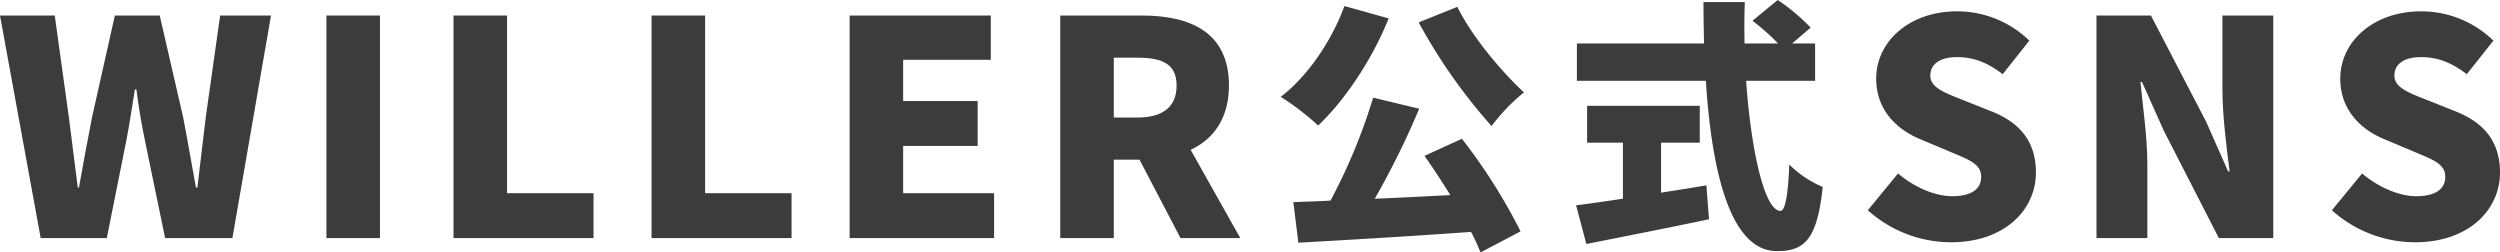 <svg id="bk-sns" xmlns="http://www.w3.org/2000/svg" width="639.655" height="64.587" viewBox="0 0 639.655 64.587">
  <g id="グループ_1873" data-name="グループ 1873" transform="translate(0 0)">
    <path id="パス_3338" data-name="パス 3338" d="M0,5.19H14.006l3.6,25.945L19.9,49.2H20.2c1.071-6.046,2.219-12.169,3.367-18.062L29.389,5.19h11.48l5.97,25.945c1.148,5.817,2.143,11.939,3.291,18.062h.383c.689-6.123,1.454-12.169,2.143-18.062L56.328,5.19H69.339L59.466,62.131H42.246l-5.128-24.8c-.918-4.362-1.684-8.954-2.219-13.24h-.383c-.689,4.286-1.378,8.878-2.219,13.24l-4.975,24.8H10.408Z" transform="translate(0 -1.218)" fill="#3d3c3c"/>
    <path id="パス_3339" data-name="パス 3339" d="M109.13,5.19h13.7V62.131h-13.7Z" transform="translate(-25.61 -1.218)" fill="#3d3c3c"/>
    <path id="パス_3340" data-name="パス 3340" d="M151.62,5.19h13.7V50.651h22.118v11.48H151.62V5.19Z" transform="translate(-35.581 -1.218)" fill="#3d3c3c"/>
    <path id="パス_3341" data-name="パス 3341" d="M217.83,5.19h13.7V50.651h22.118v11.48H217.83Z" transform="translate(-51.118 -1.218)" fill="#3d3c3c"/>
    <path id="パス_3342" data-name="パス 3342" d="M284.04,5.19h36.124V16.517H297.739V27.078H316.8v11.48H297.739V50.651h23.266v11.48H284.04V5.19Z" transform="translate(-66.656 -1.218)" fill="#3d3c3c"/>
    <path id="パス_3343" data-name="パス 3343" d="M385.226,62.131,374.741,42.079h-6.582V62.131h-13.7V5.19h20.893c12.169,0,22.271,4.133,22.271,17.909,0,8.342-3.9,13.7-9.8,16.455l12.7,22.577ZM368.159,31.288h6.123c6.505,0,9.949-2.832,9.949-8.189s-3.444-7.118-9.949-7.118h-6.123Z" transform="translate(-83.181 -1.218)" fill="#3d3c3c"/>
    <path id="パス_3344" data-name="パス 3344" d="M455.783,5.188c-4.24,10.577-11.312,21.077-18.046,27.406a65.225,65.225,0,0,0-9.567-7.34c6.8-5.189,13-14.212,16.3-23.235l11.312,3.168Zm18.728,30.774a143.3,143.3,0,0,1,15.016,23.71l-10.24,5.388a48.981,48.981,0,0,0-2.426-5.25c-15.827,1.148-32.328,2.089-44.182,2.763L431.4,52.2c2.832-.138,6.061-.2,9.5-.406a144.38,144.38,0,0,0,10.914-26.335L463.6,28.294a210.26,210.26,0,0,1-11.38,23.036c6.2-.268,12.8-.6,19.332-.941-2.158-3.505-4.447-7-6.6-10.033l9.567-4.378ZM473.363,2.227C477,9.635,484.269,18.39,490.4,24.115a47.71,47.71,0,0,0-8.281,8.618A141.542,141.542,0,0,1,463.459,6.2l9.9-3.972Z" transform="translate(-100.479 -0.474)" fill="#3d3c3c"/>
    <path id="パス_3345" data-name="パス 3345" d="M548.661,49.295c3.842-.6,7.745-1.209,11.587-1.883l.673,8.686c-10.845,2.288-22.562,4.577-31.386,6.329l-2.625-9.9c3.3-.406,7.477-1.01,11.985-1.684V36.5h-9.161V27.07h28.822V36.5h-9.9v12.8Zm21.758-28.616c1.278,18.184,4.783,33.269,8.755,33.269,1.209,0,1.952-3.635,2.288-11.855a26.139,26.139,0,0,0,8.556,5.725c-1.416,13.47-4.646,16.432-11.717,16.432-11.924,0-16.7-20.274-18.184-43.57h-33V11.113h32.527c-.069-3.505-.138-7.072-.138-10.577h10.577c-.138,3.505-.138,7.072-.069,10.577h8.556a53.576,53.576,0,0,0-6.536-5.794L578.5,0a49.927,49.927,0,0,1,8.419,7.072l-4.714,4.041h5.862v9.567H570.427Z" transform="translate(-123.65 0)" fill="#3d3c3c"/>
    <path id="パス_3346" data-name="パス 3346" d="M624.44,54.684l7.73-9.414c4.056,3.444,9.337,5.817,13.852,5.817,5.051,0,7.424-1.913,7.424-4.975,0-3.291-3.138-4.362-8.036-6.429l-7.271-3.061c-5.97-2.373-11.556-7.347-11.556-15.613,0-9.567,8.572-17.22,20.664-17.22a26.5,26.5,0,0,1,18.521,7.5l-6.811,8.572c-3.75-2.832-7.271-4.362-11.71-4.362-4.209,0-6.811,1.684-6.811,4.745s3.6,4.362,8.648,6.352l7.118,2.832c7.041,2.832,11.25,7.577,11.25,15.613,0,9.49-7.959,17.832-21.735,17.832a31.867,31.867,0,0,1-21.276-8.189Z" transform="translate(-146.537 -0.889)" fill="#3d3c3c"/>
    <path id="パス_3347" data-name="パス 3347" d="M700.89,5.19h13.929l14.159,27.246,5.587,12.628h.383c-.765-6.046-1.837-14.235-1.837-21.047V5.19h13.011V62.131H732.192L718.11,34.655,712.523,22.18h-.383c.612,6.352,1.76,14.159,1.76,21.047v18.9H700.89V5.19Z" transform="translate(-164.478 -1.218)" fill="#3d3c3c"/>
    <path id="パス_3348" data-name="パス 3348" d="M779.59,54.684l7.73-9.414c4.056,3.444,9.337,5.817,13.852,5.817,5.051,0,7.424-1.913,7.424-4.975,0-3.291-3.138-4.362-8.036-6.429l-7.271-3.061c-5.97-2.373-11.557-7.347-11.557-15.613,0-9.567,8.572-17.22,20.664-17.22a26.5,26.5,0,0,1,18.521,7.5l-6.812,8.572c-3.75-2.832-7.271-4.362-11.709-4.362-4.209,0-6.812,1.684-6.812,4.745s3.6,4.362,8.648,6.352l7.118,2.832c7.041,2.832,11.25,7.577,11.25,15.613,0,9.49-7.959,17.832-21.735,17.832a31.866,31.866,0,0,1-21.276-8.189Z" transform="translate(-182.946 -0.889)" fill="#3d3c3c"/>
  </g>
</svg>
